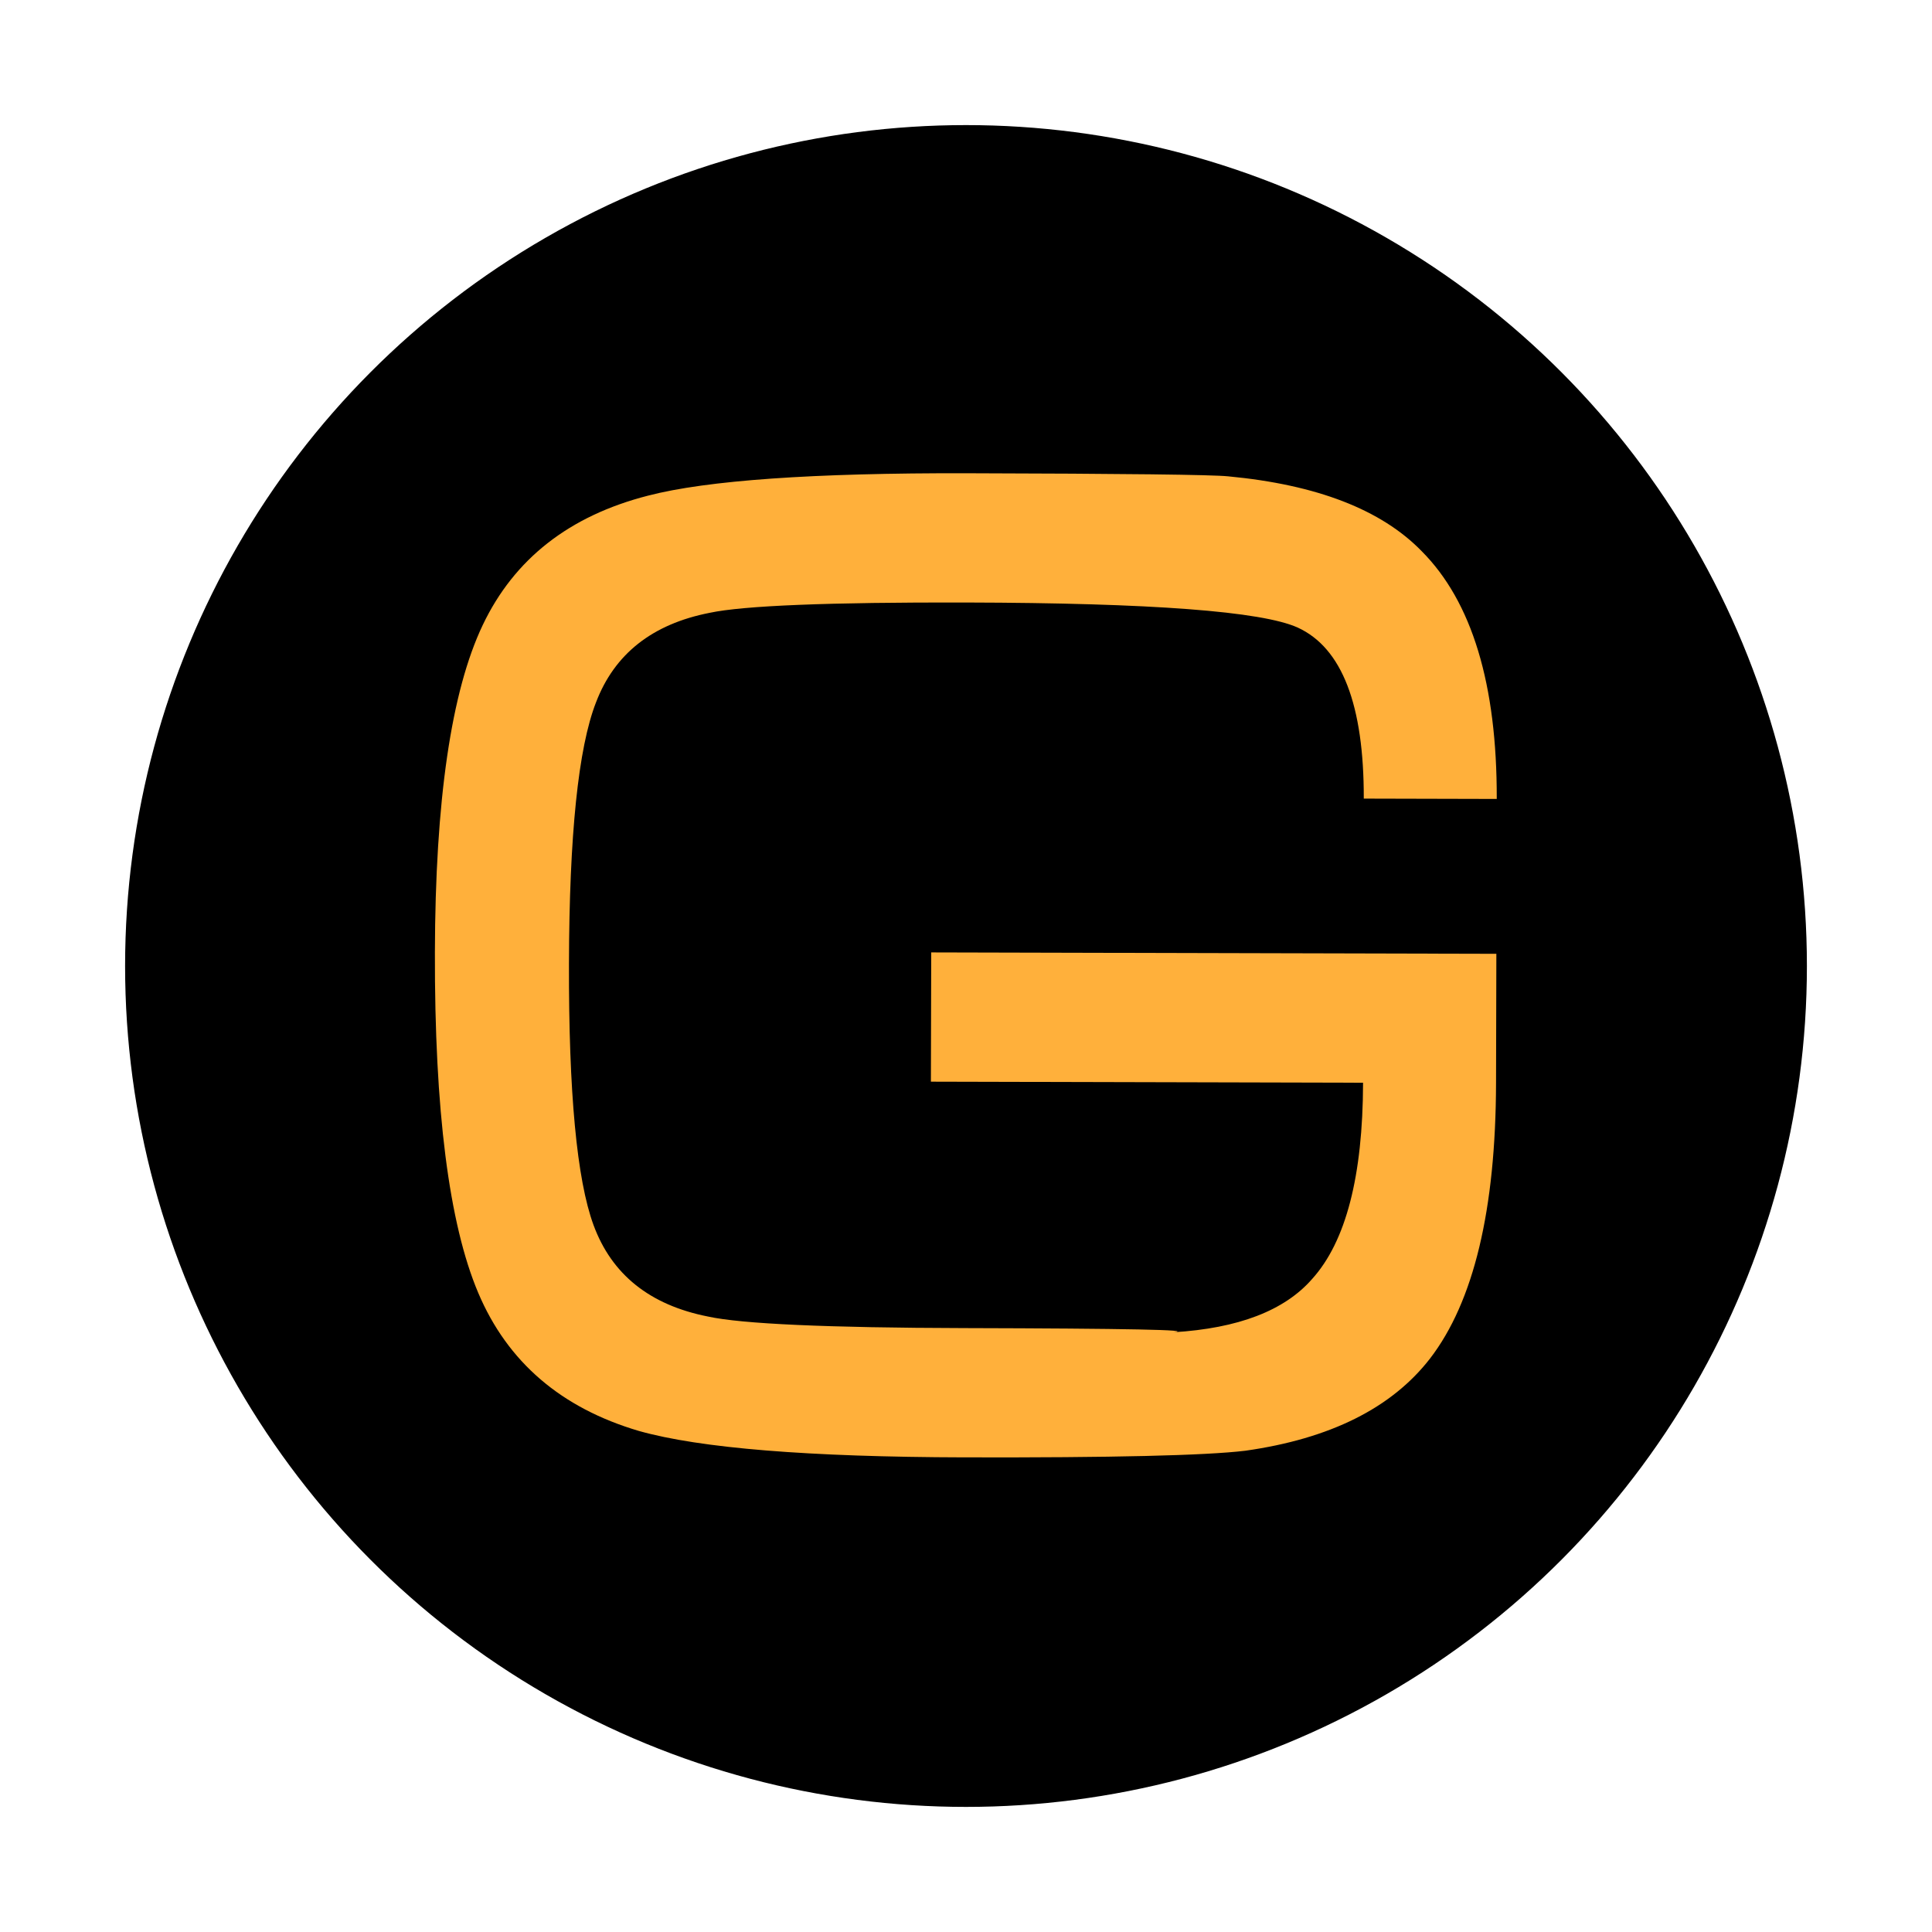 <?xml version="1.0" encoding="UTF-8"?> <svg xmlns="http://www.w3.org/2000/svg" xmlns:xlink="http://www.w3.org/1999/xlink" width="1000" height="1000" viewBox="0 0 1000 1000"><defs><style> .cls-1 { stroke: #000106; stroke-width: 1px; } .cls-2 { fill: #e3e3e3; fill-opacity: 0; stroke: #fff; stroke-linejoin: round; stroke-width: 40px; } .cls-3 { fill: #ffb03b; fill-rule: evenodd; filter: url(#filter); } </style><filter id="filter" x="225.094" y="244.938" width="549.625" height="509.374" filterUnits="userSpaceOnUse"><feFlood result="flood" flood-color="#fff"></feFlood><feComposite result="composite" operator="in" in2="SourceGraphic"></feComposite><feBlend result="blend" in2="SourceGraphic"></feBlend></filter></defs><circle id="Эллипс_1" data-name="Эллипс 1" class="cls-1" cx="500" cy="500" r="455.25"></circle><circle id="Эллипс_1_копия" data-name="Эллипс 1 копия" class="cls-2" cx="500" cy="500" r="455.25"></circle><path id="G" class="cls-3" d="M774.512,493.688L482,492.967l-0.165,66.907,223.684,0.551q-0.18,72.593-26.357,101.559-21.42,24.564-71.861,27.595,17.8-1.849-107.98-2.159-106.8-.262-132.891-5.988-45.077-8.914-59.217-47.329-12.971-35.254-12.72-135.285T308.476,363.6q14.332-37.7,58.854-46.406,26.115-5.586,132.919-5.334,143.58,0.354,171.44,12.968,34.365,15.765,34.2,88.531l68.826,0.17q0.219-89-38.844-128.23-31.377-32.268-100.178-38.75-12.456-1.288-135.275-1.595-119.257-.294-164.974,11.586-61.155,15.635-85.6,67.012-24.462,51.393-24.744,169.417-0.3,122.462,22.41,176.16t83.186,71.531q47.428,13.371,168.472,13.67,114.5,0.282,145.374-3.429,65.883-9.306,95.644-47.736Q774.1,659.071,774.347,560.6Z"></path></svg> 